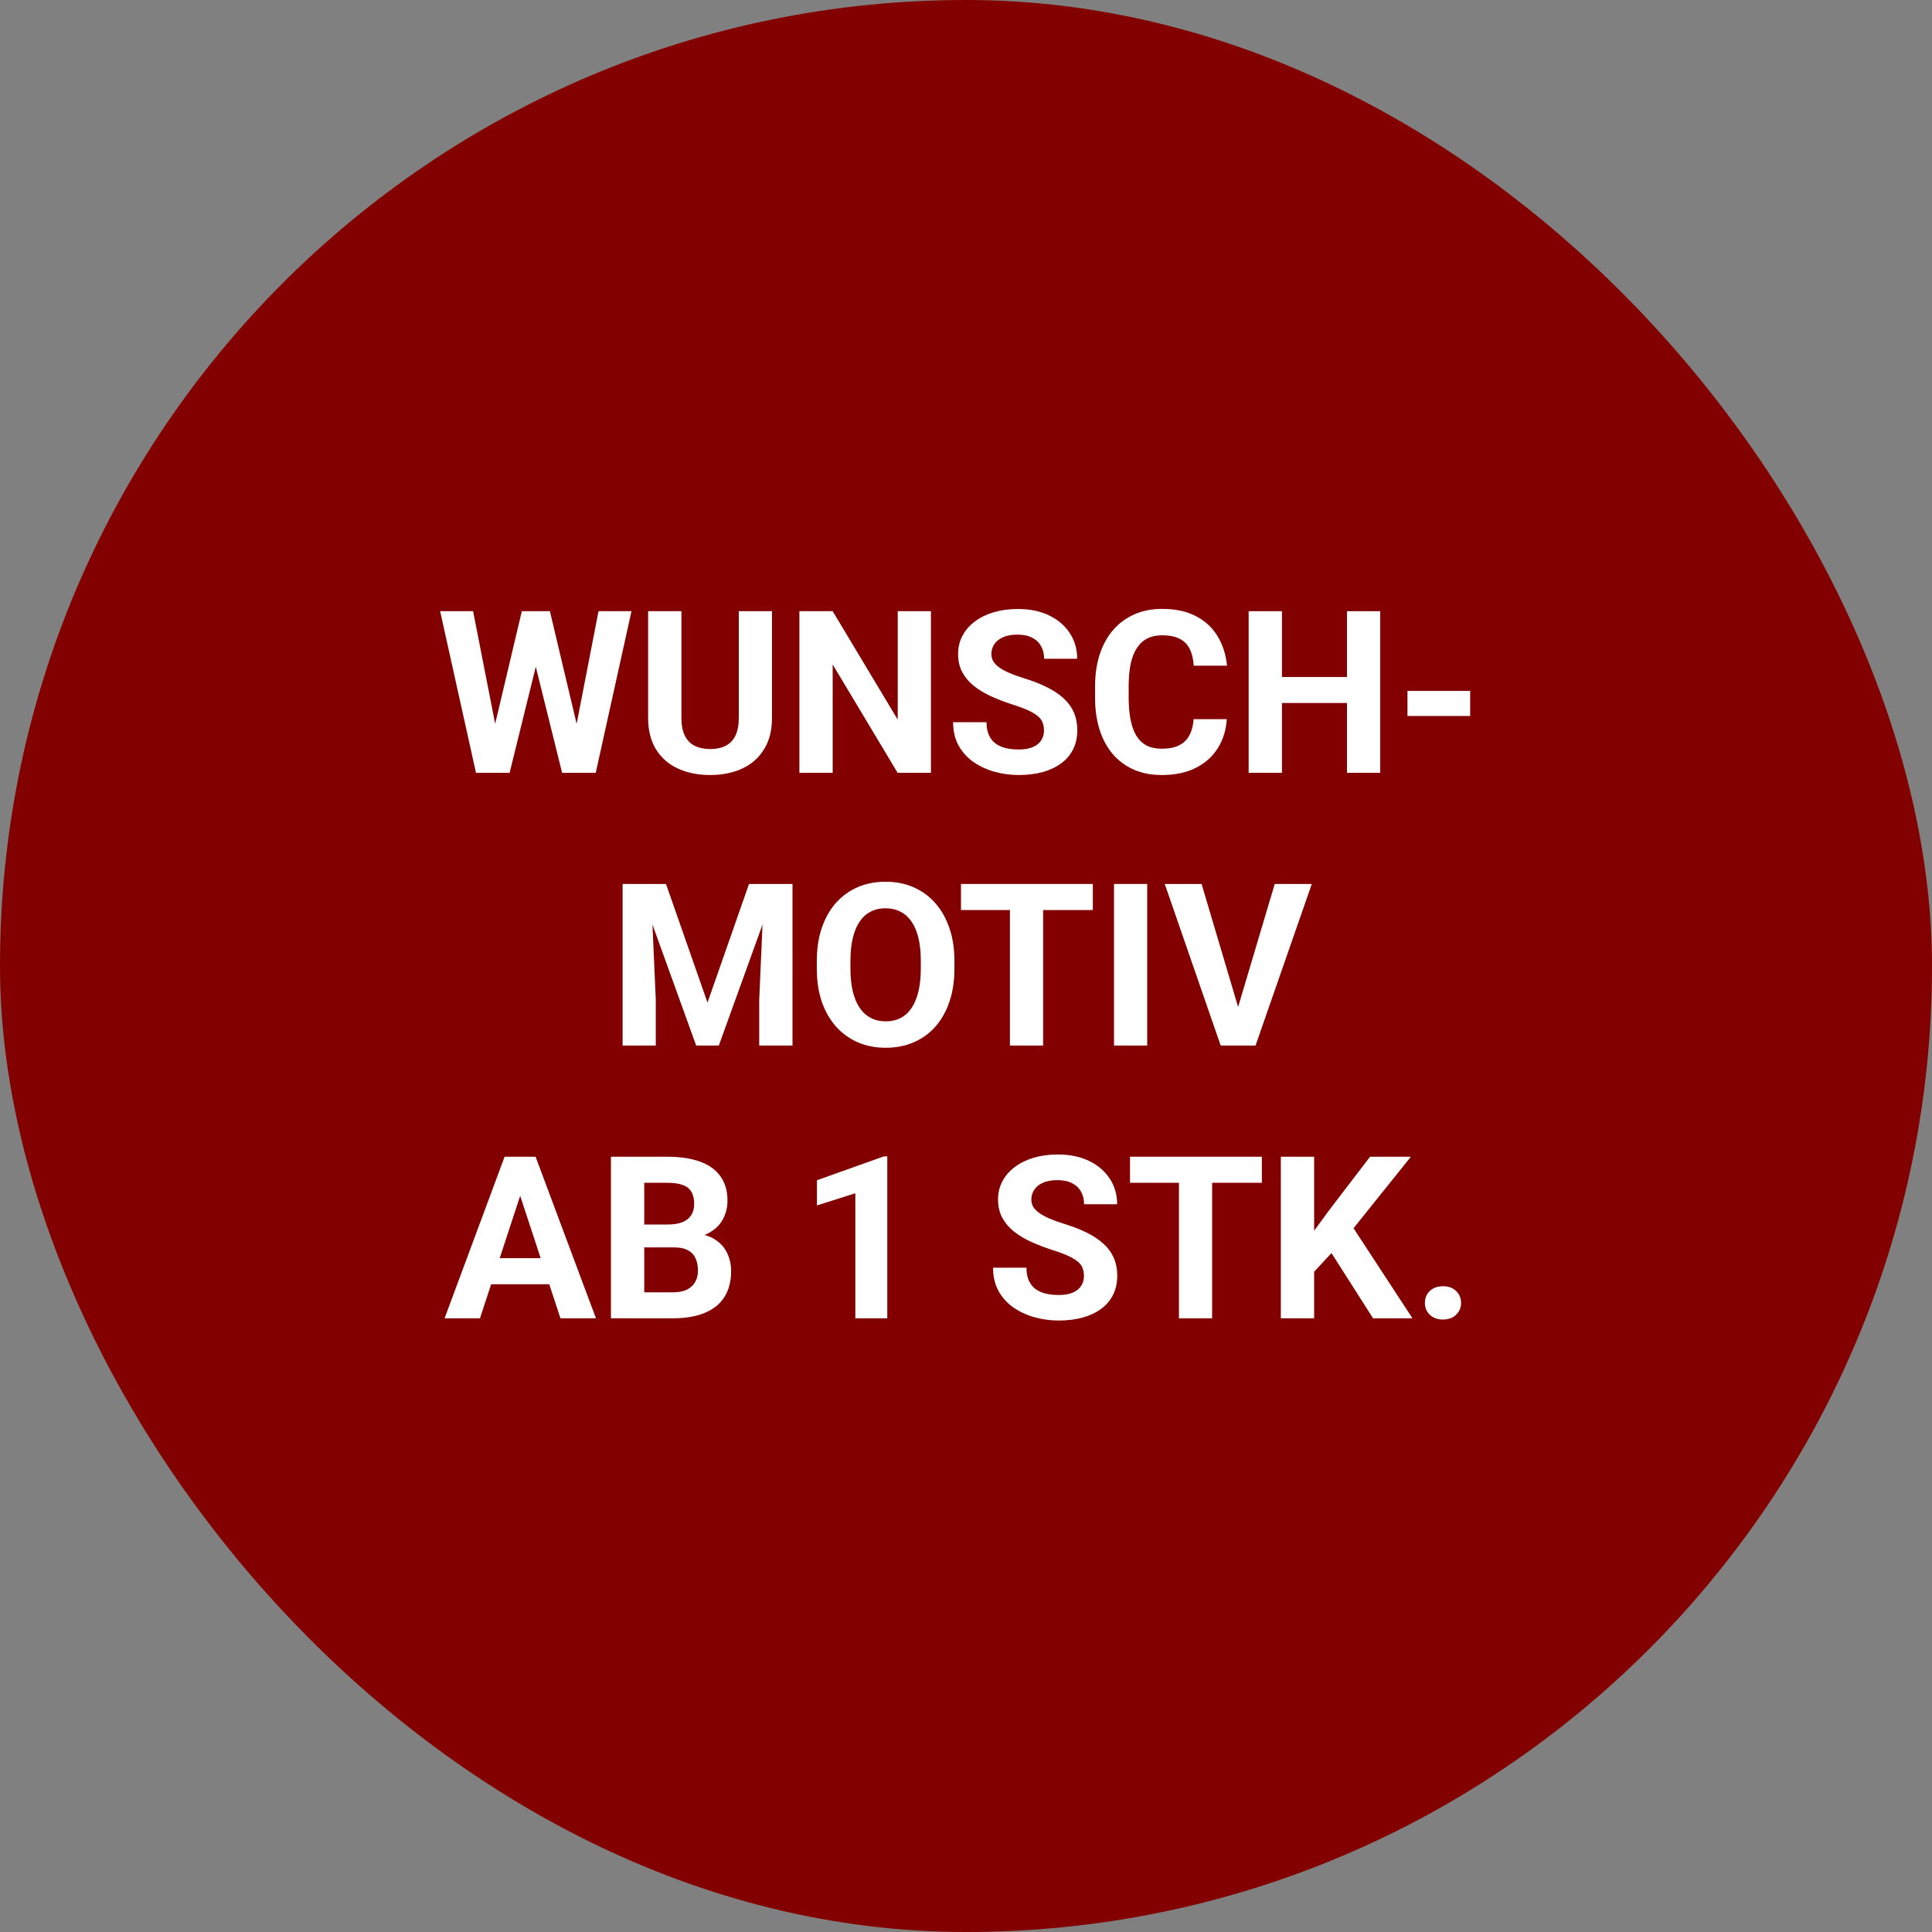 <?xml version="1.0" encoding="utf-8"?>
<svg width="170" height="170" viewBox="0 0 170 170" fill="none" xmlns="http://www.w3.org/2000/svg">
<rect x="0" y="0" width="170" height="170" fill="#808080" stroke="none"/>
<rect width="170" height="170" rx="85" fill="#830000"/>
<path d="M125.379 114.643C125.379 114.226 125.522 113.878 125.809 113.598C126.102 113.318 126.489 113.178 126.971 113.178C127.452 113.178 127.837 113.318 128.123 113.598C128.416 113.878 128.562 114.226 128.562 114.643C128.562 115.059 128.416 115.408 128.123 115.688C127.837 115.967 127.452 116.107 126.971 116.107C126.489 116.107 126.102 115.967 125.809 115.688C125.522 115.408 125.379 115.059 125.379 114.643Z" fill="white"/>
<path d="M115.633 101.781V116H112.703V101.781H115.633ZM124.148 101.781L118.514 108.803L115.262 112.299L114.734 109.525L116.932 106.518L120.555 101.781H124.148ZM120.818 116L116.629 109.428L118.797 107.611L124.285 116H120.818Z" fill="white"/>
<path d="M106.658 101.781V116H103.738V101.781H106.658ZM111.033 101.781V104.076H99.432V101.781H111.033Z" fill="white"/>
<path d="M95.379 112.279C95.379 112.025 95.34 111.798 95.262 111.596C95.19 111.387 95.053 111.199 94.852 111.029C94.65 110.854 94.367 110.681 94.002 110.512C93.637 110.342 93.165 110.167 92.586 109.984C91.941 109.776 91.329 109.542 90.75 109.281C90.177 109.021 89.669 108.718 89.227 108.373C88.79 108.021 88.445 107.615 88.191 107.152C87.944 106.69 87.82 106.153 87.82 105.541C87.82 104.949 87.951 104.411 88.211 103.93C88.471 103.441 88.836 103.025 89.305 102.68C89.773 102.328 90.327 102.058 90.965 101.869C91.609 101.68 92.316 101.586 93.084 101.586C94.132 101.586 95.047 101.775 95.828 102.152C96.609 102.53 97.215 103.048 97.644 103.705C98.081 104.363 98.299 105.115 98.299 105.961H95.389C95.389 105.544 95.301 105.18 95.125 104.867C94.956 104.548 94.695 104.298 94.344 104.115C93.999 103.933 93.562 103.842 93.035 103.842C92.527 103.842 92.104 103.92 91.766 104.076C91.427 104.226 91.173 104.431 91.004 104.691C90.835 104.945 90.75 105.232 90.75 105.551C90.75 105.792 90.809 106.01 90.926 106.205C91.049 106.4 91.232 106.583 91.473 106.752C91.713 106.921 92.01 107.081 92.361 107.23C92.713 107.38 93.12 107.527 93.582 107.67C94.357 107.904 95.037 108.168 95.623 108.461C96.216 108.754 96.71 109.083 97.107 109.447C97.505 109.812 97.804 110.225 98.006 110.688C98.208 111.15 98.309 111.674 98.309 112.26C98.309 112.878 98.188 113.432 97.947 113.92C97.706 114.408 97.358 114.822 96.902 115.16C96.447 115.499 95.903 115.756 95.272 115.932C94.64 116.107 93.934 116.195 93.152 116.195C92.449 116.195 91.756 116.104 91.072 115.922C90.389 115.733 89.767 115.45 89.207 115.072C88.654 114.695 88.211 114.213 87.879 113.627C87.547 113.041 87.381 112.348 87.381 111.547H90.32C90.32 111.99 90.389 112.364 90.525 112.67C90.662 112.976 90.854 113.223 91.102 113.412C91.356 113.601 91.655 113.738 92 113.822C92.352 113.907 92.736 113.949 93.152 113.949C93.66 113.949 94.077 113.878 94.402 113.734C94.734 113.591 94.978 113.393 95.135 113.139C95.297 112.885 95.379 112.598 95.379 112.279Z" fill="white"/>
<path d="M78.074 101.752V116H75.262V104.994L71.883 106.068V103.852L77.772 101.752H78.074Z" fill="white"/>
<path d="M59.324 109.76H55.672L55.652 107.748H58.719C59.259 107.748 59.702 107.68 60.047 107.543C60.392 107.4 60.649 107.195 60.818 106.928C60.994 106.654 61.082 106.322 61.082 105.932C61.082 105.489 60.997 105.131 60.828 104.857C60.665 104.584 60.408 104.385 60.057 104.262C59.712 104.138 59.266 104.076 58.719 104.076H56.688V116H53.758V101.781H58.719C59.546 101.781 60.285 101.859 60.935 102.016C61.593 102.172 62.15 102.41 62.605 102.729C63.061 103.048 63.41 103.451 63.65 103.939C63.891 104.421 64.012 104.994 64.012 105.658C64.012 106.244 63.878 106.785 63.611 107.279C63.351 107.774 62.938 108.178 62.371 108.49C61.811 108.803 61.079 108.975 60.174 109.008L59.324 109.76ZM59.197 116H54.871L56.014 113.715H59.197C59.712 113.715 60.132 113.633 60.457 113.471C60.783 113.301 61.023 113.074 61.18 112.787C61.336 112.501 61.414 112.172 61.414 111.801C61.414 111.384 61.342 111.023 61.199 110.717C61.062 110.411 60.841 110.176 60.535 110.014C60.229 109.844 59.825 109.76 59.324 109.76H56.502L56.522 107.748H60.037L60.711 108.539C61.577 108.526 62.273 108.679 62.801 108.998C63.335 109.311 63.722 109.717 63.963 110.219C64.21 110.72 64.334 111.257 64.334 111.83C64.334 112.742 64.135 113.51 63.738 114.135C63.341 114.753 62.758 115.219 61.99 115.531C61.228 115.844 60.297 116 59.197 116Z" fill="white"/>
<path d="M46.102 104.213L42.234 116H39.119L44.402 101.781H46.385L46.102 104.213ZM49.315 116L45.438 104.213L45.125 101.781H47.127L52.44 116H49.315ZM49.139 110.707V113.002H41.629V110.707H49.139Z" fill="white"/>
<path d="M108.816 89.031L112.166 77.781H115.428L110.477 92H108.328L108.816 89.031ZM105.73 77.781L109.07 89.031L109.578 92H107.41L102.488 77.781H105.73Z" fill="white"/>
<path d="M100.945 77.781V92H98.025V77.781H100.945Z" fill="white"/>
<path d="M91.785 77.781V92H88.865V77.781H91.785ZM96.16 77.781V80.076H84.559V77.781H96.16Z" fill="white"/>
<path d="M83.982 84.559V85.232C83.982 86.313 83.836 87.283 83.543 88.143C83.25 89.002 82.837 89.734 82.303 90.34C81.769 90.939 81.131 91.398 80.389 91.717C79.653 92.036 78.836 92.195 77.938 92.195C77.046 92.195 76.228 92.036 75.486 91.717C74.751 91.398 74.113 90.939 73.572 90.34C73.032 89.734 72.612 89.002 72.312 88.143C72.019 87.283 71.873 86.313 71.873 85.232V84.559C71.873 83.471 72.019 82.501 72.312 81.648C72.606 80.789 73.019 80.057 73.553 79.451C74.093 78.846 74.731 78.383 75.467 78.064C76.209 77.745 77.026 77.586 77.918 77.586C78.816 77.586 79.633 77.745 80.369 78.064C81.111 78.383 81.749 78.846 82.283 79.451C82.824 80.057 83.24 80.789 83.533 81.648C83.833 82.501 83.982 83.471 83.982 84.559ZM81.023 85.232V84.539C81.023 83.784 80.955 83.12 80.818 82.547C80.682 81.974 80.48 81.492 80.213 81.102C79.946 80.711 79.62 80.418 79.236 80.223C78.852 80.021 78.413 79.92 77.918 79.92C77.423 79.92 76.984 80.021 76.6 80.223C76.222 80.418 75.9 80.711 75.633 81.102C75.372 81.492 75.174 81.974 75.037 82.547C74.9 83.12 74.832 83.784 74.832 84.539V85.232C74.832 85.981 74.9 86.645 75.037 87.225C75.174 87.797 75.376 88.283 75.643 88.68C75.909 89.07 76.235 89.367 76.619 89.568C77.003 89.77 77.443 89.871 77.938 89.871C78.432 89.871 78.872 89.77 79.256 89.568C79.64 89.367 79.962 89.07 80.223 88.68C80.483 88.283 80.682 87.797 80.818 87.225C80.955 86.645 81.023 85.981 81.023 85.232Z" fill="white"/>
<path d="M56.121 77.781H58.602L62.254 88.221L65.906 77.781H68.387L63.25 92H61.258L56.121 77.781ZM54.783 77.781H57.254L57.703 87.957V92H54.783V77.781ZM67.254 77.781H69.734V92H66.805V87.957L67.254 77.781Z" fill="white"/>
<path d="M129.363 60.793V63H123.846V60.793H129.363Z" fill="white"/>
<path d="M119.354 59.572V61.857H111.932V59.572H119.354ZM112.801 53.781V68H109.871V53.781H112.801ZM121.443 53.781V68H118.523V53.781H121.443Z" fill="white"/>
<path d="M105.027 63.283H107.947C107.889 64.24 107.625 65.09 107.156 65.832C106.694 66.574 106.046 67.154 105.213 67.57C104.386 67.987 103.39 68.195 102.225 68.195C101.313 68.195 100.496 68.039 99.773 67.727C99.051 67.408 98.432 66.952 97.918 66.359C97.41 65.767 97.023 65.051 96.756 64.211C96.489 63.371 96.356 62.43 96.356 61.389V60.402C96.356 59.361 96.492 58.42 96.766 57.58C97.046 56.734 97.443 56.014 97.957 55.422C98.478 54.829 99.1 54.374 99.822 54.055C100.545 53.736 101.352 53.576 102.244 53.576C103.429 53.576 104.428 53.791 105.242 54.221C106.062 54.65 106.697 55.243 107.146 55.998C107.602 56.753 107.876 57.613 107.967 58.576H105.037C105.005 58.003 104.891 57.518 104.695 57.121C104.5 56.717 104.204 56.415 103.807 56.213C103.416 56.005 102.895 55.9 102.244 55.9C101.756 55.9 101.329 55.992 100.965 56.174C100.6 56.356 100.294 56.633 100.047 57.004C99.799 57.375 99.614 57.844 99.49 58.41C99.373 58.97 99.314 59.628 99.314 60.383V61.389C99.314 62.124 99.37 62.772 99.481 63.332C99.591 63.885 99.76 64.354 99.988 64.738C100.223 65.116 100.522 65.402 100.887 65.598C101.258 65.787 101.704 65.881 102.225 65.881C102.837 65.881 103.341 65.783 103.738 65.588C104.135 65.393 104.438 65.103 104.646 64.719C104.861 64.335 104.988 63.856 105.027 63.283Z" fill="white"/>
<path d="M91.863 64.279C91.863 64.025 91.824 63.797 91.746 63.596C91.674 63.387 91.538 63.199 91.336 63.029C91.134 62.853 90.851 62.681 90.486 62.512C90.122 62.342 89.65 62.167 89.07 61.984C88.426 61.776 87.814 61.542 87.234 61.281C86.662 61.021 86.154 60.718 85.711 60.373C85.275 60.022 84.93 59.615 84.676 59.152C84.428 58.69 84.305 58.153 84.305 57.541C84.305 56.949 84.435 56.411 84.695 55.93C84.956 55.441 85.32 55.025 85.789 54.68C86.258 54.328 86.811 54.058 87.449 53.869C88.094 53.68 88.8 53.586 89.568 53.586C90.617 53.586 91.531 53.775 92.312 54.152C93.094 54.53 93.699 55.047 94.129 55.705C94.565 56.363 94.783 57.115 94.783 57.961H91.873C91.873 57.544 91.785 57.18 91.609 56.867C91.44 56.548 91.18 56.297 90.828 56.115C90.483 55.933 90.047 55.842 89.519 55.842C89.012 55.842 88.588 55.92 88.25 56.076C87.912 56.226 87.658 56.431 87.488 56.691C87.319 56.945 87.234 57.232 87.234 57.551C87.234 57.792 87.293 58.01 87.41 58.205C87.534 58.4 87.716 58.583 87.957 58.752C88.198 58.921 88.494 59.081 88.846 59.23C89.197 59.38 89.604 59.527 90.066 59.67C90.841 59.904 91.522 60.168 92.107 60.461C92.7 60.754 93.195 61.083 93.592 61.447C93.989 61.812 94.288 62.225 94.49 62.688C94.692 63.15 94.793 63.674 94.793 64.26C94.793 64.878 94.672 65.432 94.432 65.92C94.191 66.408 93.842 66.822 93.387 67.16C92.931 67.499 92.387 67.756 91.756 67.932C91.124 68.107 90.418 68.195 89.637 68.195C88.934 68.195 88.24 68.104 87.557 67.922C86.873 67.733 86.251 67.45 85.691 67.072C85.138 66.695 84.695 66.213 84.363 65.627C84.031 65.041 83.865 64.348 83.865 63.547H86.805C86.805 63.99 86.873 64.364 87.01 64.67C87.147 64.976 87.338 65.223 87.586 65.412C87.84 65.601 88.139 65.738 88.484 65.822C88.836 65.907 89.22 65.949 89.637 65.949C90.144 65.949 90.561 65.878 90.887 65.734C91.219 65.591 91.463 65.393 91.619 65.139C91.782 64.885 91.863 64.598 91.863 64.279Z" fill="white"/>
<path d="M81.912 53.781V68H78.982L73.269 58.469V68H70.34V53.781H73.269L78.992 63.322V53.781H81.912Z" fill="white"/>
<path d="M65.008 53.781H67.928V63.176C67.928 64.269 67.693 65.191 67.225 65.939C66.762 66.688 66.121 67.251 65.301 67.629C64.487 68.007 63.55 68.195 62.488 68.195C61.427 68.195 60.483 68.007 59.656 67.629C58.836 67.251 58.191 66.688 57.723 65.939C57.26 65.191 57.029 64.269 57.029 63.176V53.781H59.959V63.176C59.959 63.814 60.06 64.335 60.262 64.738C60.464 65.142 60.753 65.438 61.131 65.627C61.515 65.816 61.967 65.91 62.488 65.91C63.022 65.91 63.475 65.816 63.846 65.627C64.223 65.438 64.51 65.142 64.705 64.738C64.907 64.335 65.008 63.814 65.008 63.176V53.781Z" fill="white"/>
<path d="M43.084 65.744L45.916 53.781H47.498L47.859 55.773L44.842 68H43.143L43.084 65.744ZM41.629 53.781L43.973 65.744L43.777 68H41.883L38.728 53.781H41.629ZM50.35 65.695L52.664 53.781H55.565L52.42 68H50.525L50.35 65.695ZM48.387 53.781L51.238 65.793L51.16 68H49.461L46.424 55.764L46.815 53.781H48.387Z" fill="white"/>
</svg>
